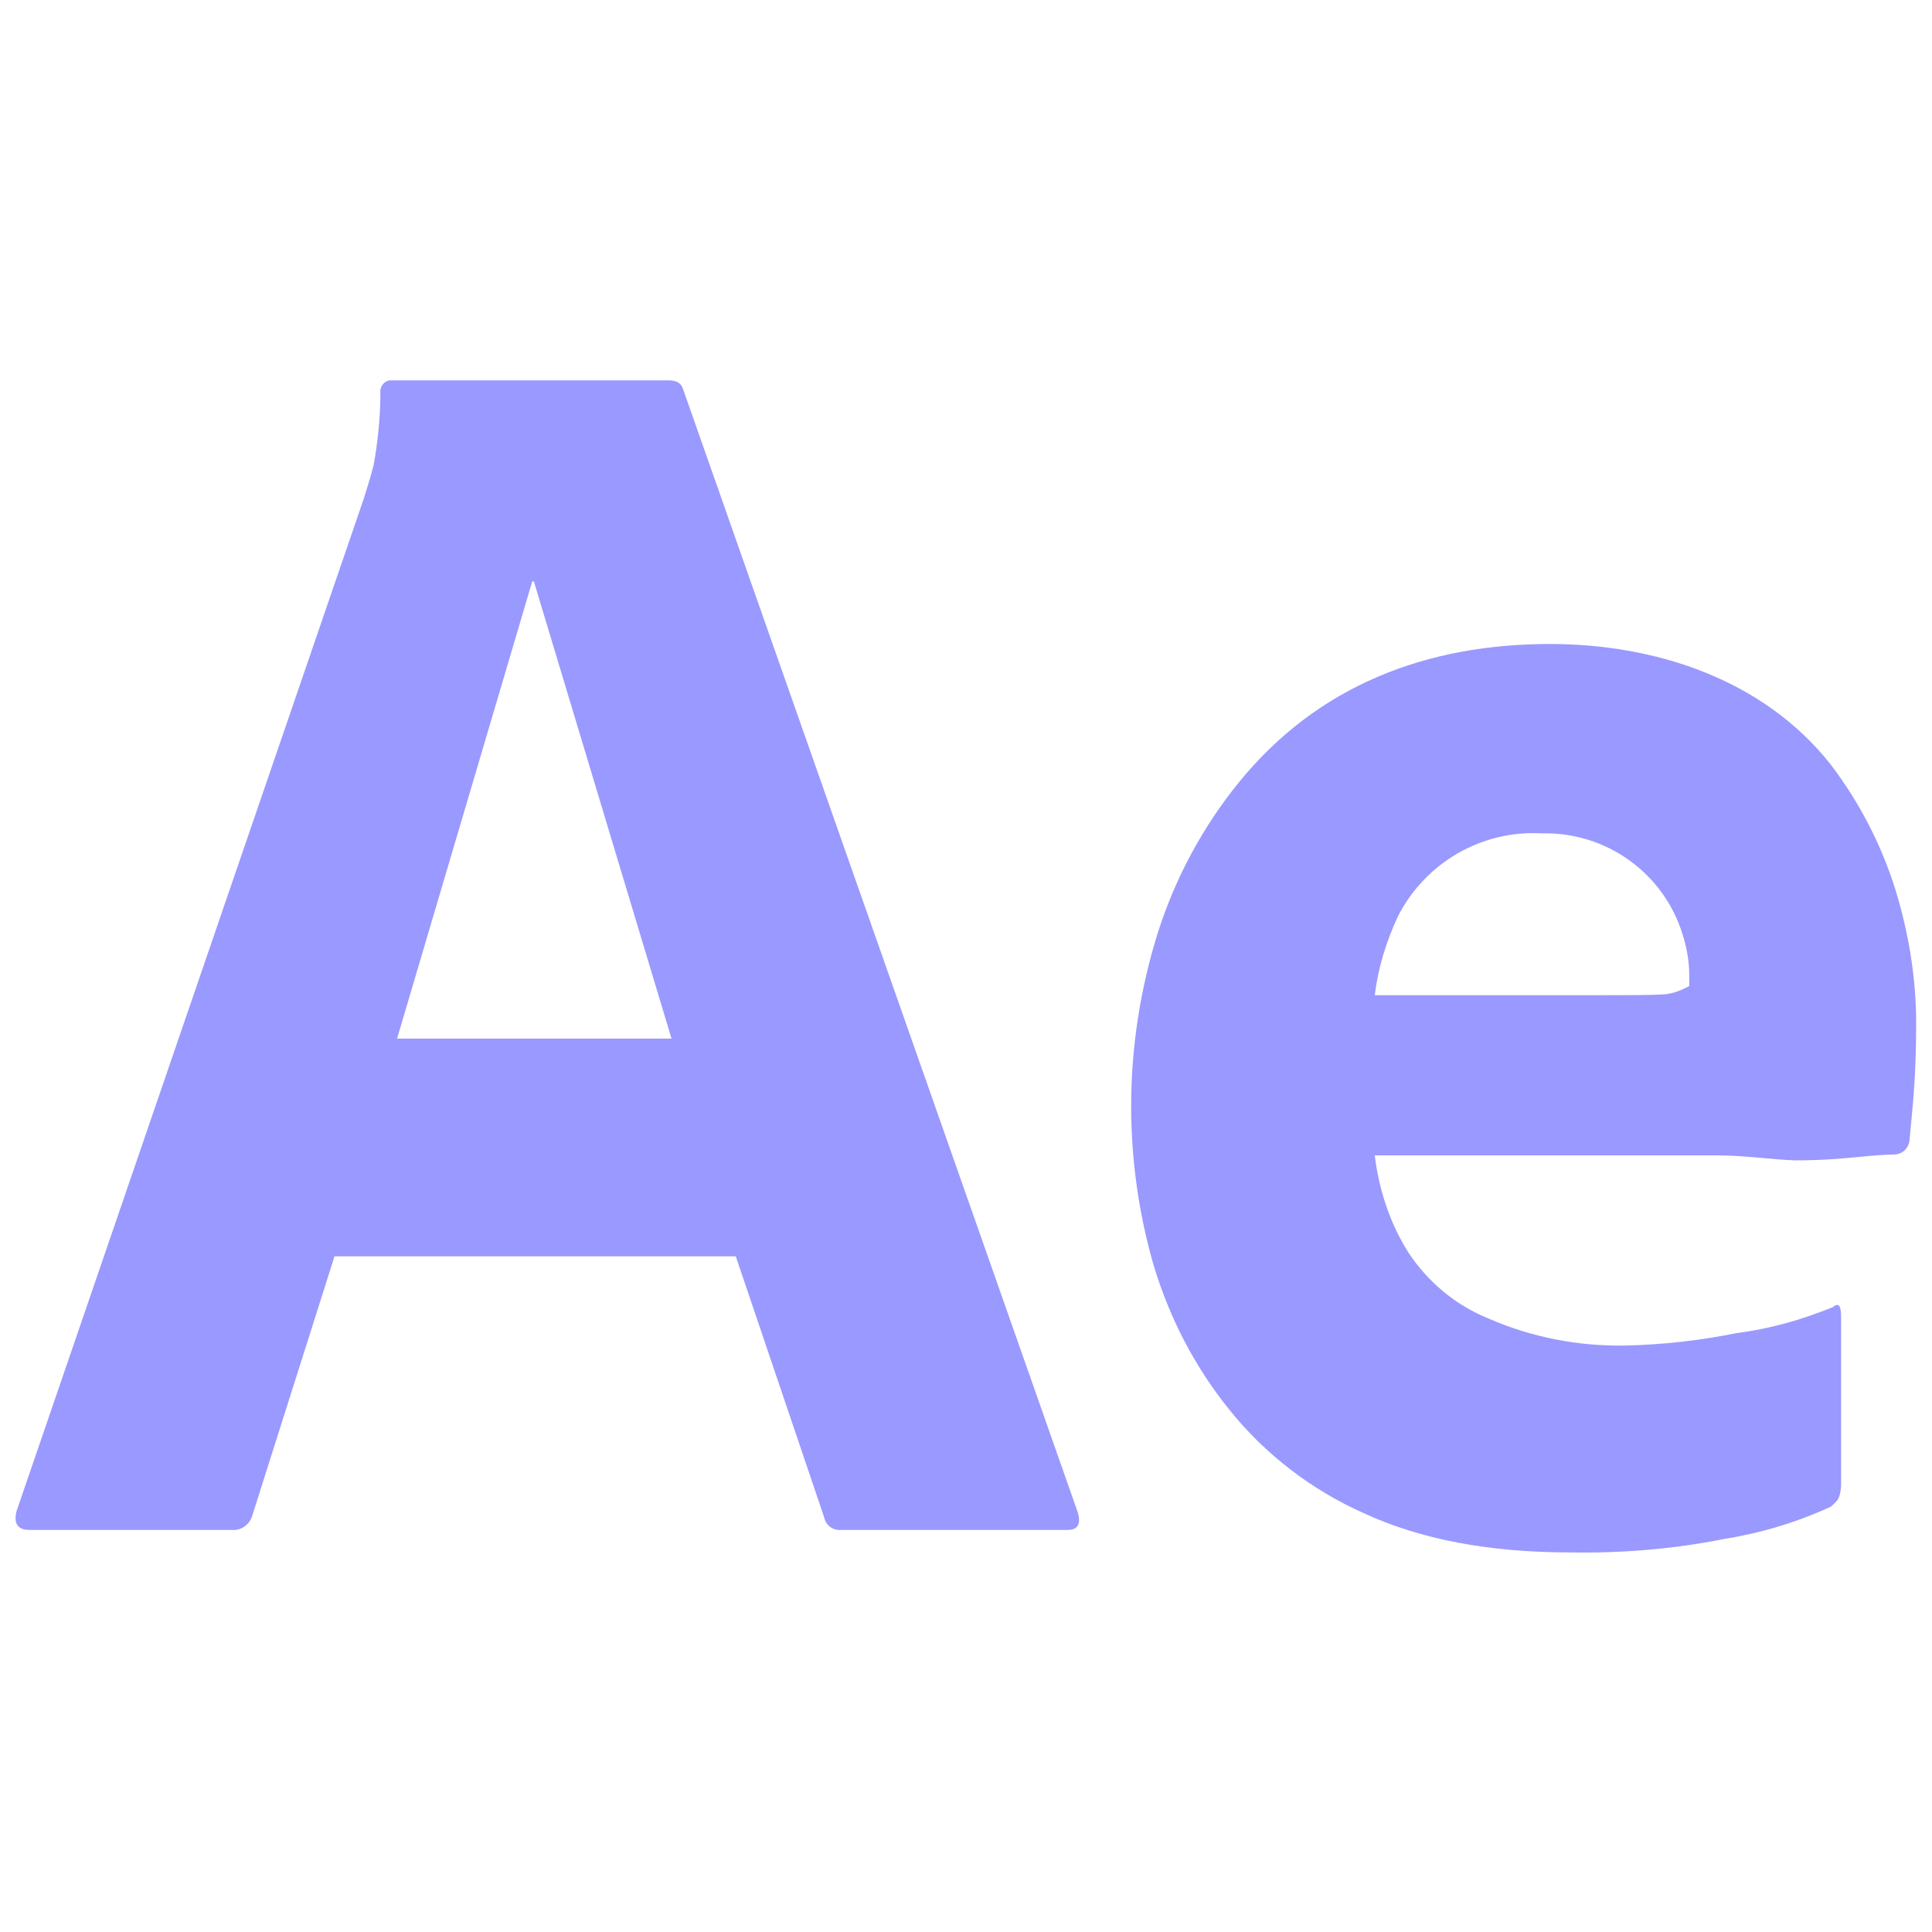 <?xml version="1.0" encoding="utf-8"?>
<!-- Generator: Adobe Illustrator 27.2.0, SVG Export Plug-In . SVG Version: 6.00 Build 0)  -->
<svg version="1.1" id="Layer_1" xmlns="http://www.w3.org/2000/svg" xmlns:xlink="http://www.w3.org/1999/xlink" x="0px" y="0px"
	 viewBox="0 0 231.6 231.6" style="enable-background:new 0 0 231.6 231.6;" xml:space="preserve">
<style type="text/css">
	.st0{display:none;}
	.st1{display:inline;}
	.st2{fill:#9999FF;}
</style>
<g id="Layer_1_00000098910762418737540870000002387068718435532163_" class="st0">
	<g id="XMLID_449_" class="st1">
		<path id="XMLID_450_" d="M2.5,211.8h42.1c1.1,0,2.1-0.7,2.4-1.8l12.3-44.2h47.6l13.3,44.3c0.3,1.1,1.3,1.8,2.4,1.8h43.7l0,0
			c1.4,0,2.5-1.1,2.5-2.5c0-0.4-0.1-0.7-0.2-1L113,29c-0.3-1-1.3-1.8-2.4-1.8H57.4c-1.1,0-2.1,0.7-2.4,1.8L0.1,208.5
			c-0.2,0.8-0.1,1.6,0.4,2.2C1,211.4,1.7,211.8,2.5,211.8z M99.6,130.3h-33l9.8-34.9c1.8-6.3,3.4-13.7,5.1-20.9
			c0.4-1.7,0.7-3.3,1.1-4.9c2.1,8.6,4.5,17.9,6.9,25.8L99.6,130.3z"/>
		<path id="XMLID_453_" d="M187.3,76.6c-1.4,0-2.5,1.1-2.5,2.5v130.2c0,1.4,1.1,2.5,2.5,2.5h40.5c1.4,0,2.5-1.1,2.5-2.5V79.1
			c0-1.4-1.1-2.5-2.5-2.5H187.3z"/>
		<path id="XMLID_454_" d="M207.3,65.6c14.1,0,24.3-9.6,24.3-22.8c-0.3-13.5-10.2-22.9-24.1-22.9c-7.1,0-13.4,2.4-17.7,6.9
			c-4.1,4.2-6.2,9.9-6.1,16.1c-0.1,6,2,11.7,6.1,15.8C194.2,63.1,200.4,65.6,207.3,65.6z"/>
	</g>
</g>
<g id="Layer_2_00000164493153538076409770000006775771591490105741_">
	<g id="Outlined_Mnemonics_Logos_4_">
		<g id="Ae">
			<path class="st2" d="M88.2,150.6H40.1l-9.8,30.9c-0.3,1.2-1.3,2-2.5,1.9H3.5c-1.4,0-1.9-0.8-1.5-2.3L43.6,59.8
				c0.4-1.3,0.8-2.5,1.2-4.1c0.5-2.8,0.8-5.7,0.8-8.6c-0.1-0.7,0.4-1.4,1.1-1.5c0.1,0,0.2,0,0.4,0h33.1c1,0,1.5,0.4,1.7,1.1
				l47.3,134.6c0.4,1.4,0,2.1-1.2,2.1h-27.1c-1,0.1-1.9-0.5-2.1-1.5L88.2,150.6z M64,69.7h-0.2l-16.2,54.8h32.9L64,69.7z"/>
			<path class="st2" d="M205.8,138.5h-41c0.5,4.1,1.8,8.1,4,11.6c2.3,3.5,5.6,6.3,9.5,7.9c5.2,2.3,10.9,3.4,16.5,3.3
				c4.5-0.1,9-0.6,13.4-1.5c4-0.5,7.8-1.6,11.5-3.1c0.7-0.6,1-0.2,1,1.1V178c0,0.5-0.1,1.1-0.3,1.6c-0.2,0.4-0.6,0.7-0.9,1
				c-4.1,1.9-8.5,3.2-12.9,3.9c-6,1.2-12.2,1.7-18.3,1.6c-9.9,0-18.1-1.6-24.8-4.7c-6.3-2.8-11.9-7.1-16.2-12.5
				c-4.1-5.1-7.1-10.9-9-17.2c-1.8-6.2-2.7-12.7-2.7-19.1c0-7.1,1.1-14.1,3.2-20.8c2.1-6.6,5.4-12.7,9.7-18
				c9.5-11.7,22.6-16.6,37.3-16.6c12.6,0,25.6,4.2,33.7,14.5c3.4,4.5,6,9.5,7.7,14.9c1.6,5.2,2.5,10.6,2.5,16.1
				c0,3.1-0.1,5.9-0.3,8.5c-0.2,2.5-0.4,4.4-0.5,5.5c-0.1,1-0.9,1.7-1.9,1.7c-0.8,0-2.3,0.1-4.3,0.3s-4.5,0.4-7.5,0.4
				C212.3,139,209.1,138.5,205.8,138.5L205.8,138.5z M164.8,119.3h27.3c3.3,0,5.8,0,7.4-0.1c1.1-0.1,2.1-0.5,3-1v-1.3
				c0-1.7-0.3-3.3-0.8-4.9c-2.3-7.4-9.2-12.3-16.9-12.1c-7.2-0.4-13.9,3.5-17.2,9.9C166.2,112.8,165.2,116,164.8,119.3L164.8,119.3z
				"/>
		</g>
	</g>
</g>
</svg>
